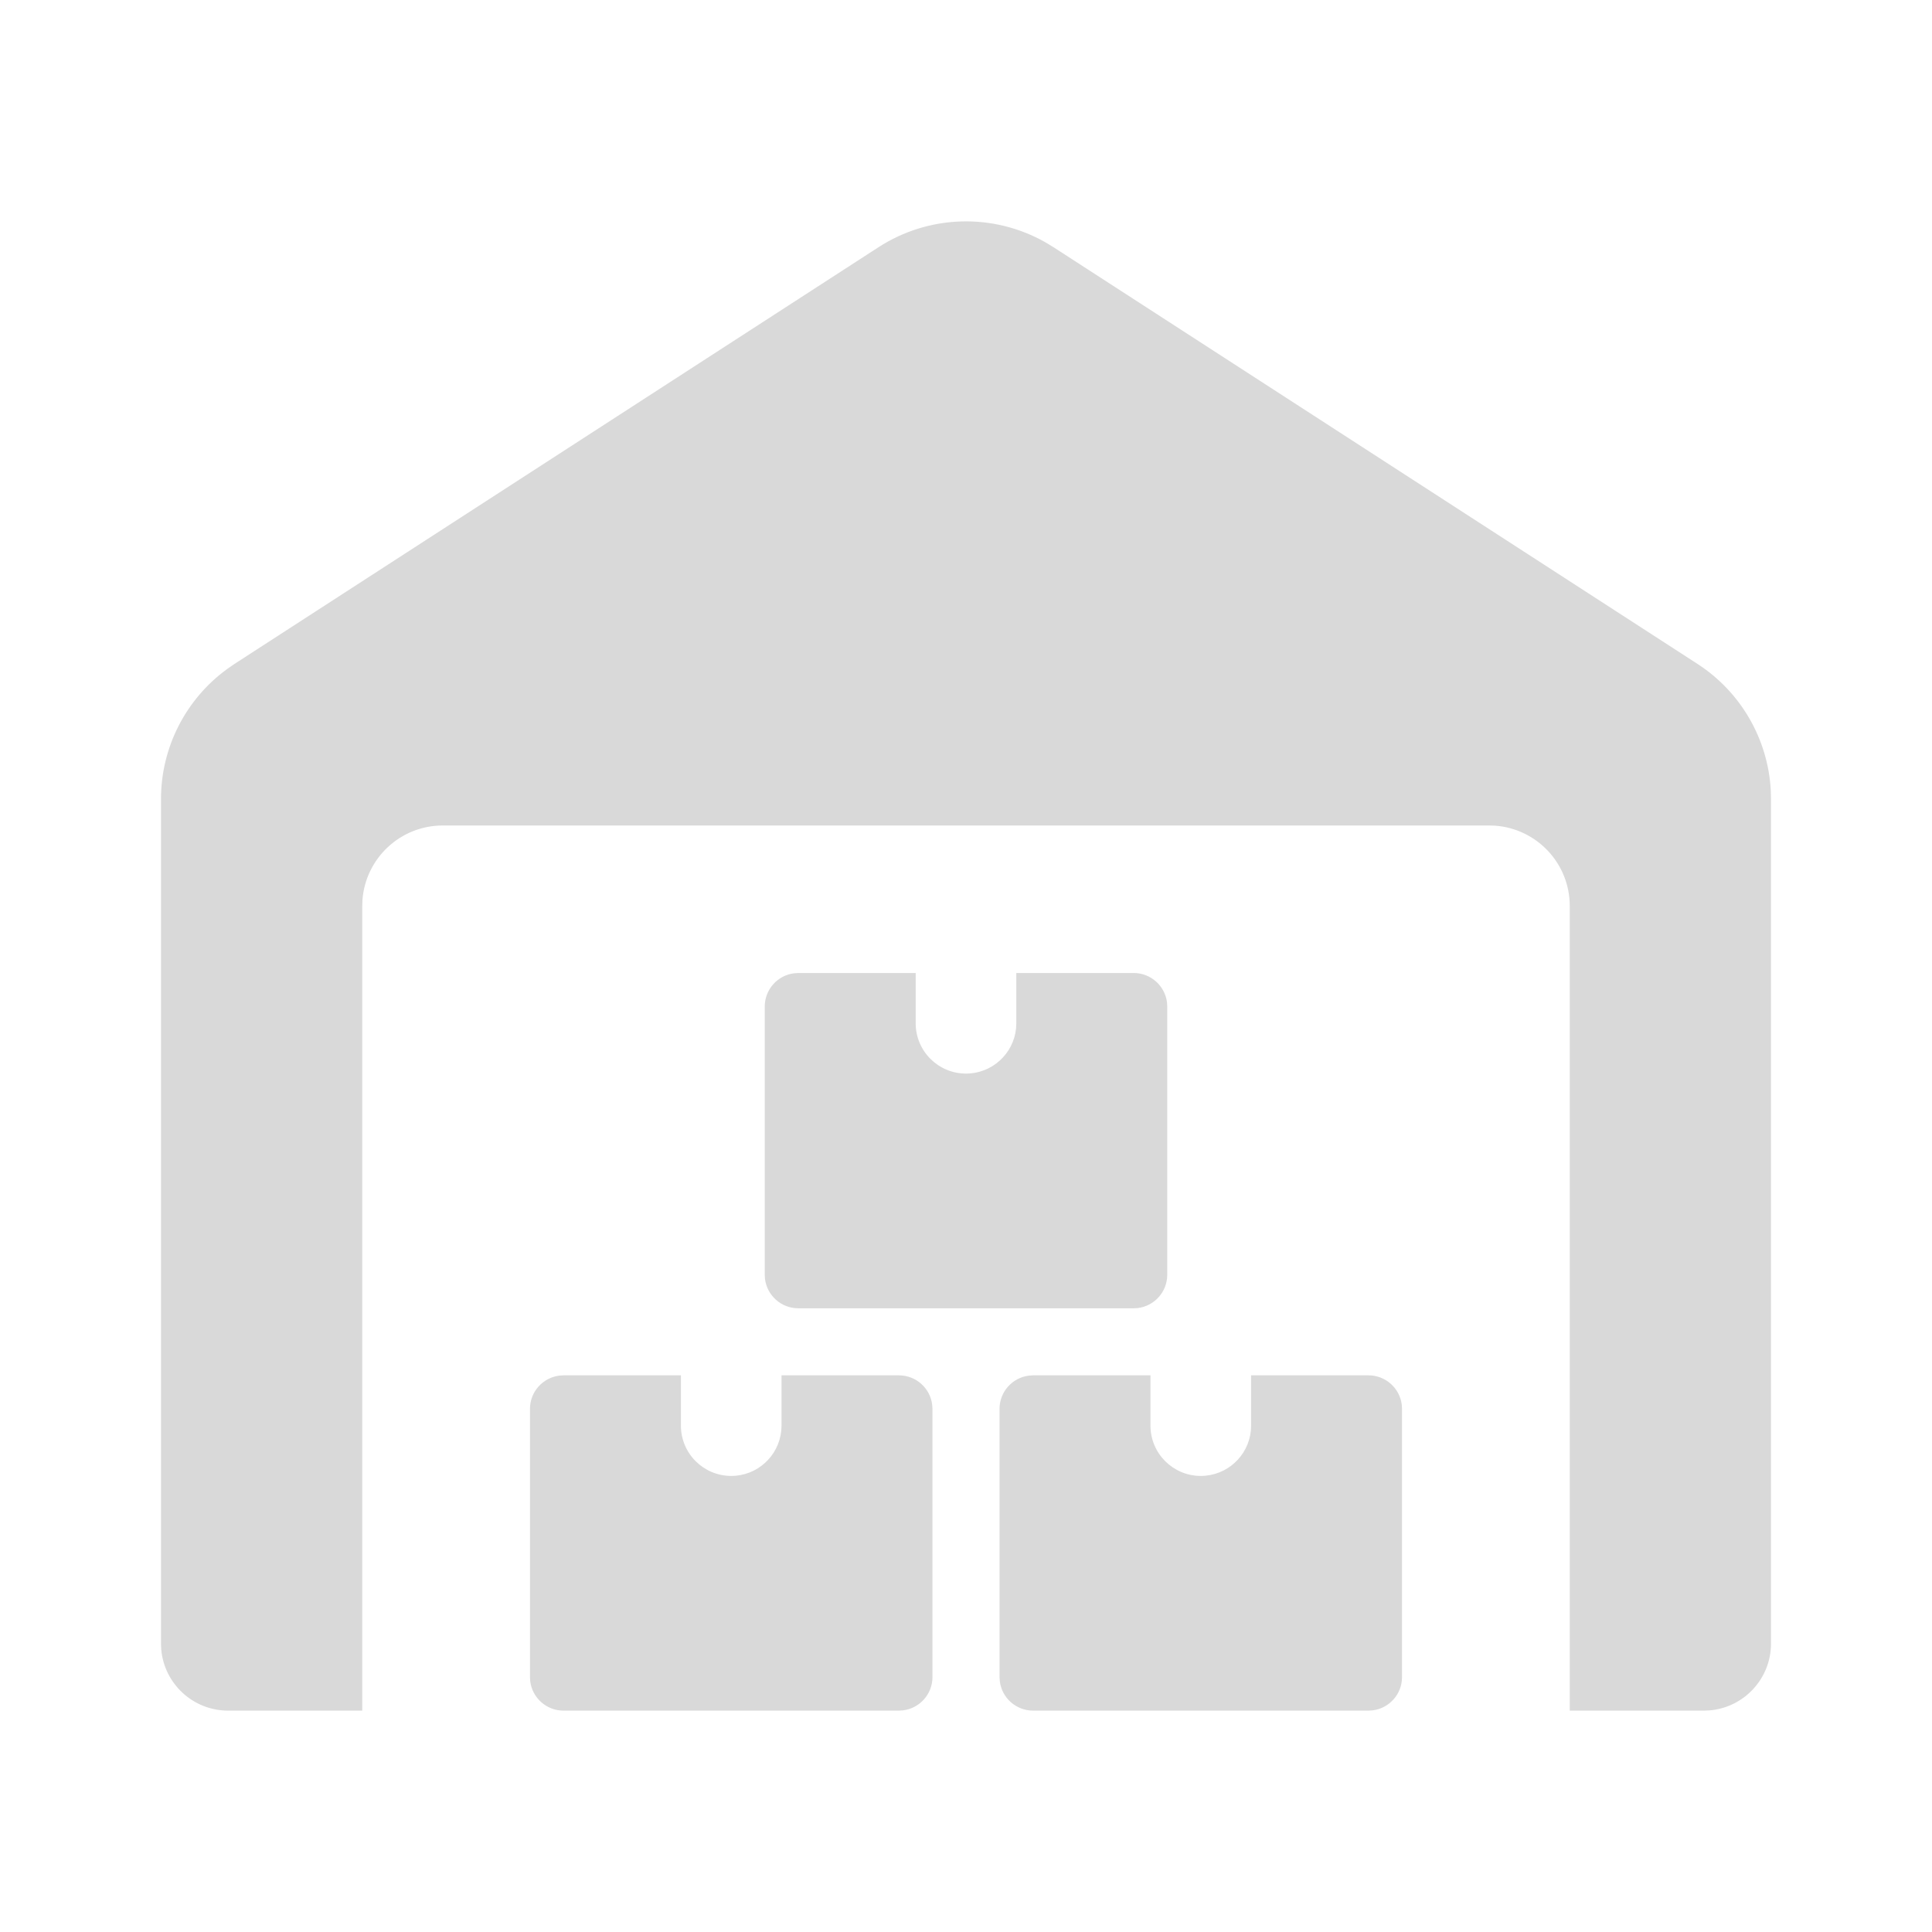 <svg width="48" height="48" viewBox="0 0 48 48" fill="none" xmlns="http://www.w3.org/2000/svg">
<path fill-rule="evenodd" clip-rule="evenodd" d="M21.826 6.142C23.083 5.329 24.682 5.288 25.973 6.02L26.174 6.142L42.174 16.495C43.249 17.191 43.922 18.357 43.994 19.626L44 19.852V40.834C44 41.705 43.33 42.421 42.477 42.494L42.333 42.5H39V22.508C39 21.454 38.184 20.591 37.149 20.514L37 20.509H11C9.946 20.509 9.082 21.325 9.005 22.359L9 22.508V42.5H5.667C4.795 42.5 4.079 41.83 4.006 40.978L4 40.834V19.852C4 18.571 4.613 17.373 5.641 16.623L5.826 16.495L21.826 6.142ZM16.917 34.17V35.419C16.917 36.109 17.477 36.669 18.167 36.669C18.814 36.669 19.346 36.177 19.41 35.547L19.417 35.419V34.17H22.333C22.758 34.17 23.109 34.488 23.16 34.899L23.167 35.003V41.667C23.167 42.091 22.849 42.442 22.438 42.493L22.333 42.5H14C13.575 42.5 13.225 42.182 13.173 41.771L13.167 41.667V35.003C13.167 34.579 13.485 34.228 13.896 34.177L14 34.17H16.917ZM28.583 34.17V35.419C28.583 36.109 29.143 36.669 29.833 36.669C30.48 36.669 31.013 36.177 31.077 35.547L31.083 35.419V34.17H34C34.425 34.17 34.775 34.488 34.827 34.899L34.833 35.003V41.667C34.833 42.091 34.515 42.442 34.105 42.493L34 42.5H25.667C25.242 42.5 24.891 42.182 24.84 41.771L24.833 41.667V35.003C24.833 34.579 25.151 34.228 25.562 34.177L25.667 34.17H28.583ZM22.75 24.174V25.424C22.75 26.113 23.31 26.673 24 26.673C24.647 26.673 25.18 26.181 25.244 25.551L25.25 25.424V24.174H28.167C28.591 24.174 28.942 24.492 28.994 24.903L29 25.007V31.671C29 32.096 28.682 32.446 28.271 32.498L28.167 32.504H19.833C19.409 32.504 19.058 32.186 19.006 31.776L19 31.671V25.007C19 24.583 19.318 24.232 19.729 24.181L19.833 24.174H22.75Z" fill="#D9D9D9"/>
</svg>
